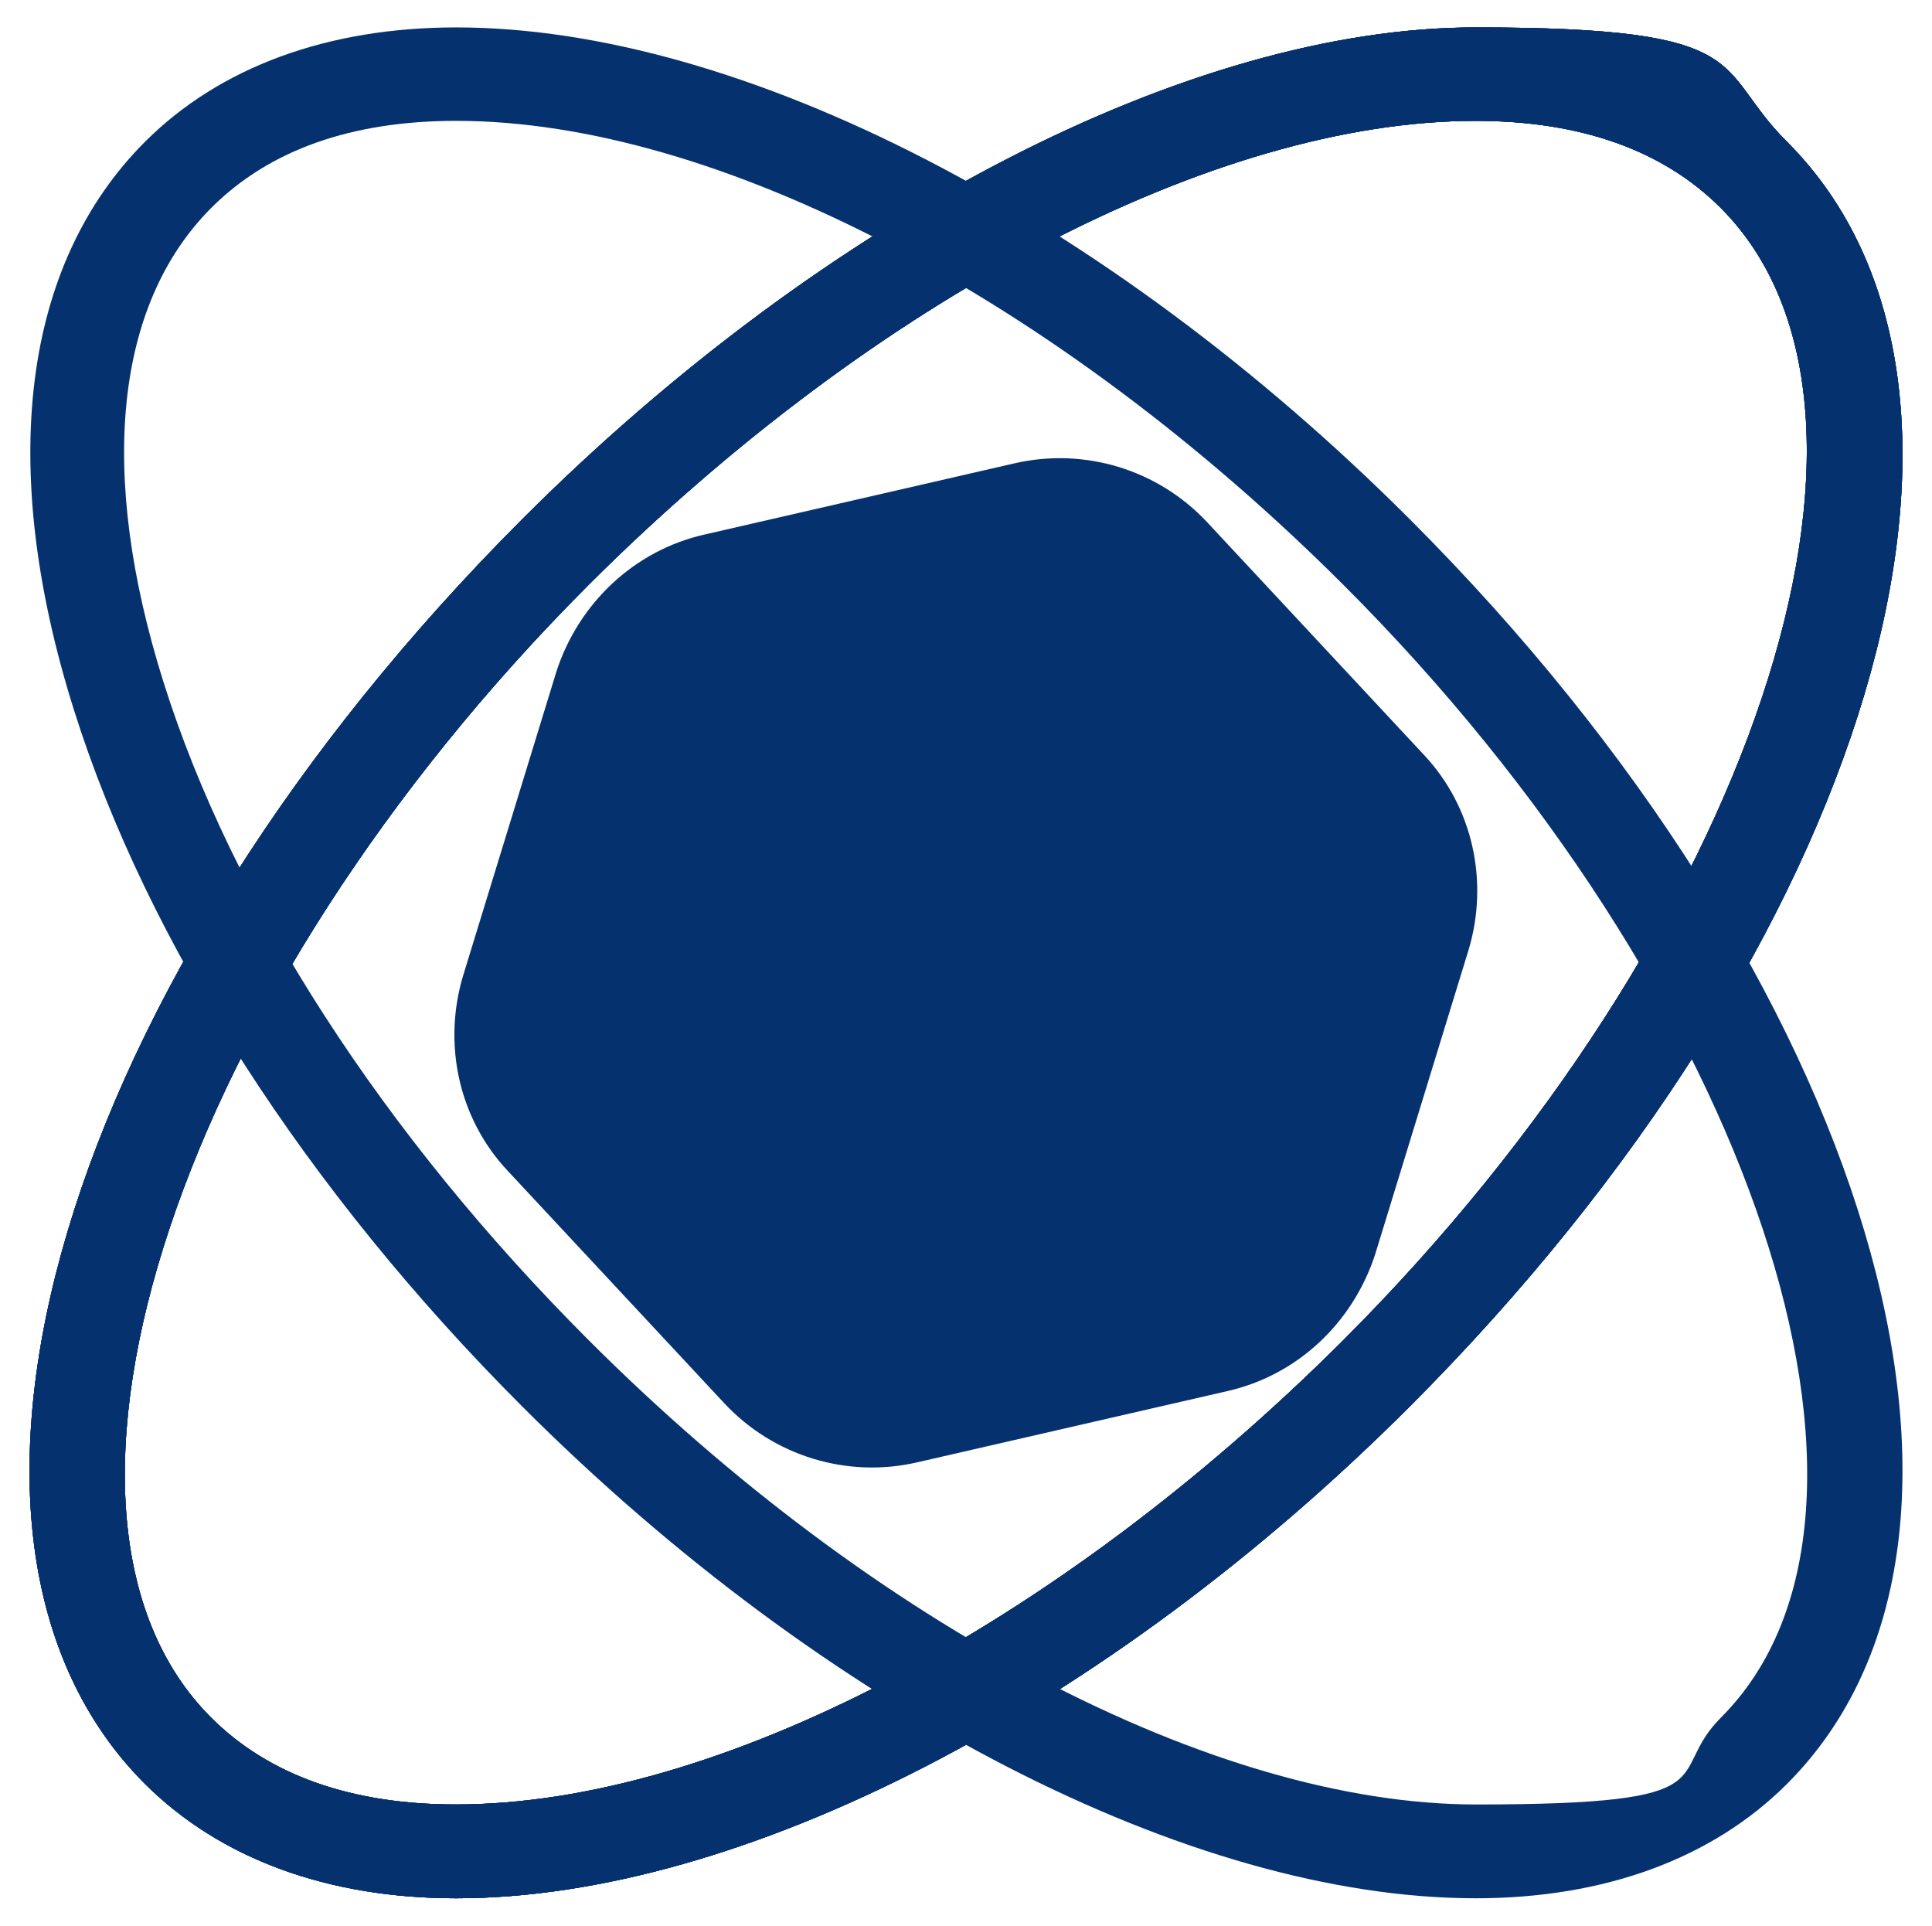 <?xml version="1.0" encoding="UTF-8"?>
<svg xmlns="http://www.w3.org/2000/svg" id="Layer_1" width="535.6" height="533.8" version="1.1" viewBox="0 0 535.6 533.8">
  <defs>
    <style>
      .st0 {
        fill: #05326e;
      }
    </style>
  </defs>
  <path class="st0" d="M281.4,128.4l-86.2,19.8c-19.3,4.4-34.7,18.9-40.9,37.8l-25.9,84.4c-5.7,18.9-1.3,39.6,12.3,54.1l60.2,64.6c13.6,14.5,33.9,20.7,53.2,16.3l86.2-19.8c19.4-4.4,34.7-18.9,40.9-37.8l25.9-84.4c5.7-18.9,1.3-39.6-12.3-54.1l-60.2-64.6c-13.6-14.5-33.8-20.7-53.2-16.3Z"></path>
  <path class="st0" d="M126.5,526.2c-35.7,0-65.5-11-86.3-31.7-69-69-23-222.9,104.6-350.6C228.9,59.8,330.2,7.6,409.1,7.6s65.5,11,86.3,31.7c69,69,23,222.9-104.6,350.6-84.1,84.1-185.4,136.3-264.3,136.3ZM409.1,33.5c-72.3,0-166.5,49.3-246,128.7C49.7,275.7,1.8,419.4,58.5,476.1c16,16,38.9,24.1,67.9,24.1,72.3,0,166.5-49.3,246-128.7,113.4-113.4,161.3-257.2,104.6-313.9-16-16-38.9-24.1-67.9-24.1Z"></path>
  <path class="st0" d="M126.5,526.2c-35.7,0-65.5-11-86.3-31.7-69-69-23-222.9,104.6-350.6C228.9,59.8,330.2,7.6,409.1,7.6s65.5,11,86.3,31.7c69,69,23,222.9-104.6,350.6-84.1,84.1-185.4,136.3-264.3,136.3ZM409.1,33.5c-72.3,0-166.5,49.3-246,128.7C49.7,275.7,1.8,419.4,58.5,476.1c16,16,38.9,24.1,67.9,24.1,72.3,0,166.5-49.3,246-128.7,113.4-113.4,161.3-257.2,104.6-313.9-16-16-38.9-24.1-67.9-24.1Z"></path>
  <path class="st0" d="M126.5,526.2c-35.7,0-65.5-11-86.3-31.7-69-69-23-222.9,104.6-350.6C228.9,59.8,330.2,7.6,409.1,7.6s65.5,11,86.3,31.7c69,69,23,222.9-104.6,350.6-84.1,84.1-185.4,136.3-264.3,136.3ZM409.1,33.5c-72.3,0-166.5,49.3-246,128.7C49.7,275.7,1.8,419.4,58.5,476.1c16,16,38.9,24.1,67.9,24.1,72.3,0,166.5-49.3,246-128.7,113.4-113.4,161.3-257.2,104.6-313.9-16-16-38.9-24.1-67.9-24.1Z"></path>
  <path class="st0" d="M126.5,526.2c-35.7,0-65.5-11-86.3-31.7-69-69-23-222.9,104.6-350.6C228.9,59.8,330.2,7.6,409.1,7.6s65.5,11,86.3,31.7c69,69,23,222.9-104.6,350.6-84.1,84.1-185.4,136.3-264.3,136.3ZM409.1,33.5c-72.3,0-166.5,49.3-246,128.7C49.7,275.7,1.8,419.4,58.5,476.1c16,16,38.9,24.1,67.9,24.1,72.3,0,166.5-49.3,246-128.7,113.4-113.4,161.3-257.2,104.6-313.9-16-16-38.9-24.1-67.9-24.1Z"></path>
  <path class="st0" d="M409.1,526.2c-78.9,0-180.2-52.2-264.3-136.3-59.8-59.8-103.9-128.3-124.3-193.1C-.8,129.2,6.2,73.3,40.2,39.3,60.9,18.6,90.8,7.6,126.5,7.6c78.9,0,180.2,52.2,264.3,136.3,127.6,127.6,173.6,281.6,104.6,350.6-20.7,20.7-50.6,31.7-86.3,31.7ZM126.5,33.5c-29.1,0-51.9,8.1-67.9,24.1-26.8,26.8-31.5,73.5-13.3,131.4,19.1,60.8,61,125.6,117.9,182.5,79.4,79.4,173.7,128.7,246,128.7s51.9-8.1,67.9-24.1c56.7-56.7,8.8-200.5-104.6-313.9C293,82.8,198.8,33.5,126.5,33.5Z"></path>
</svg>
